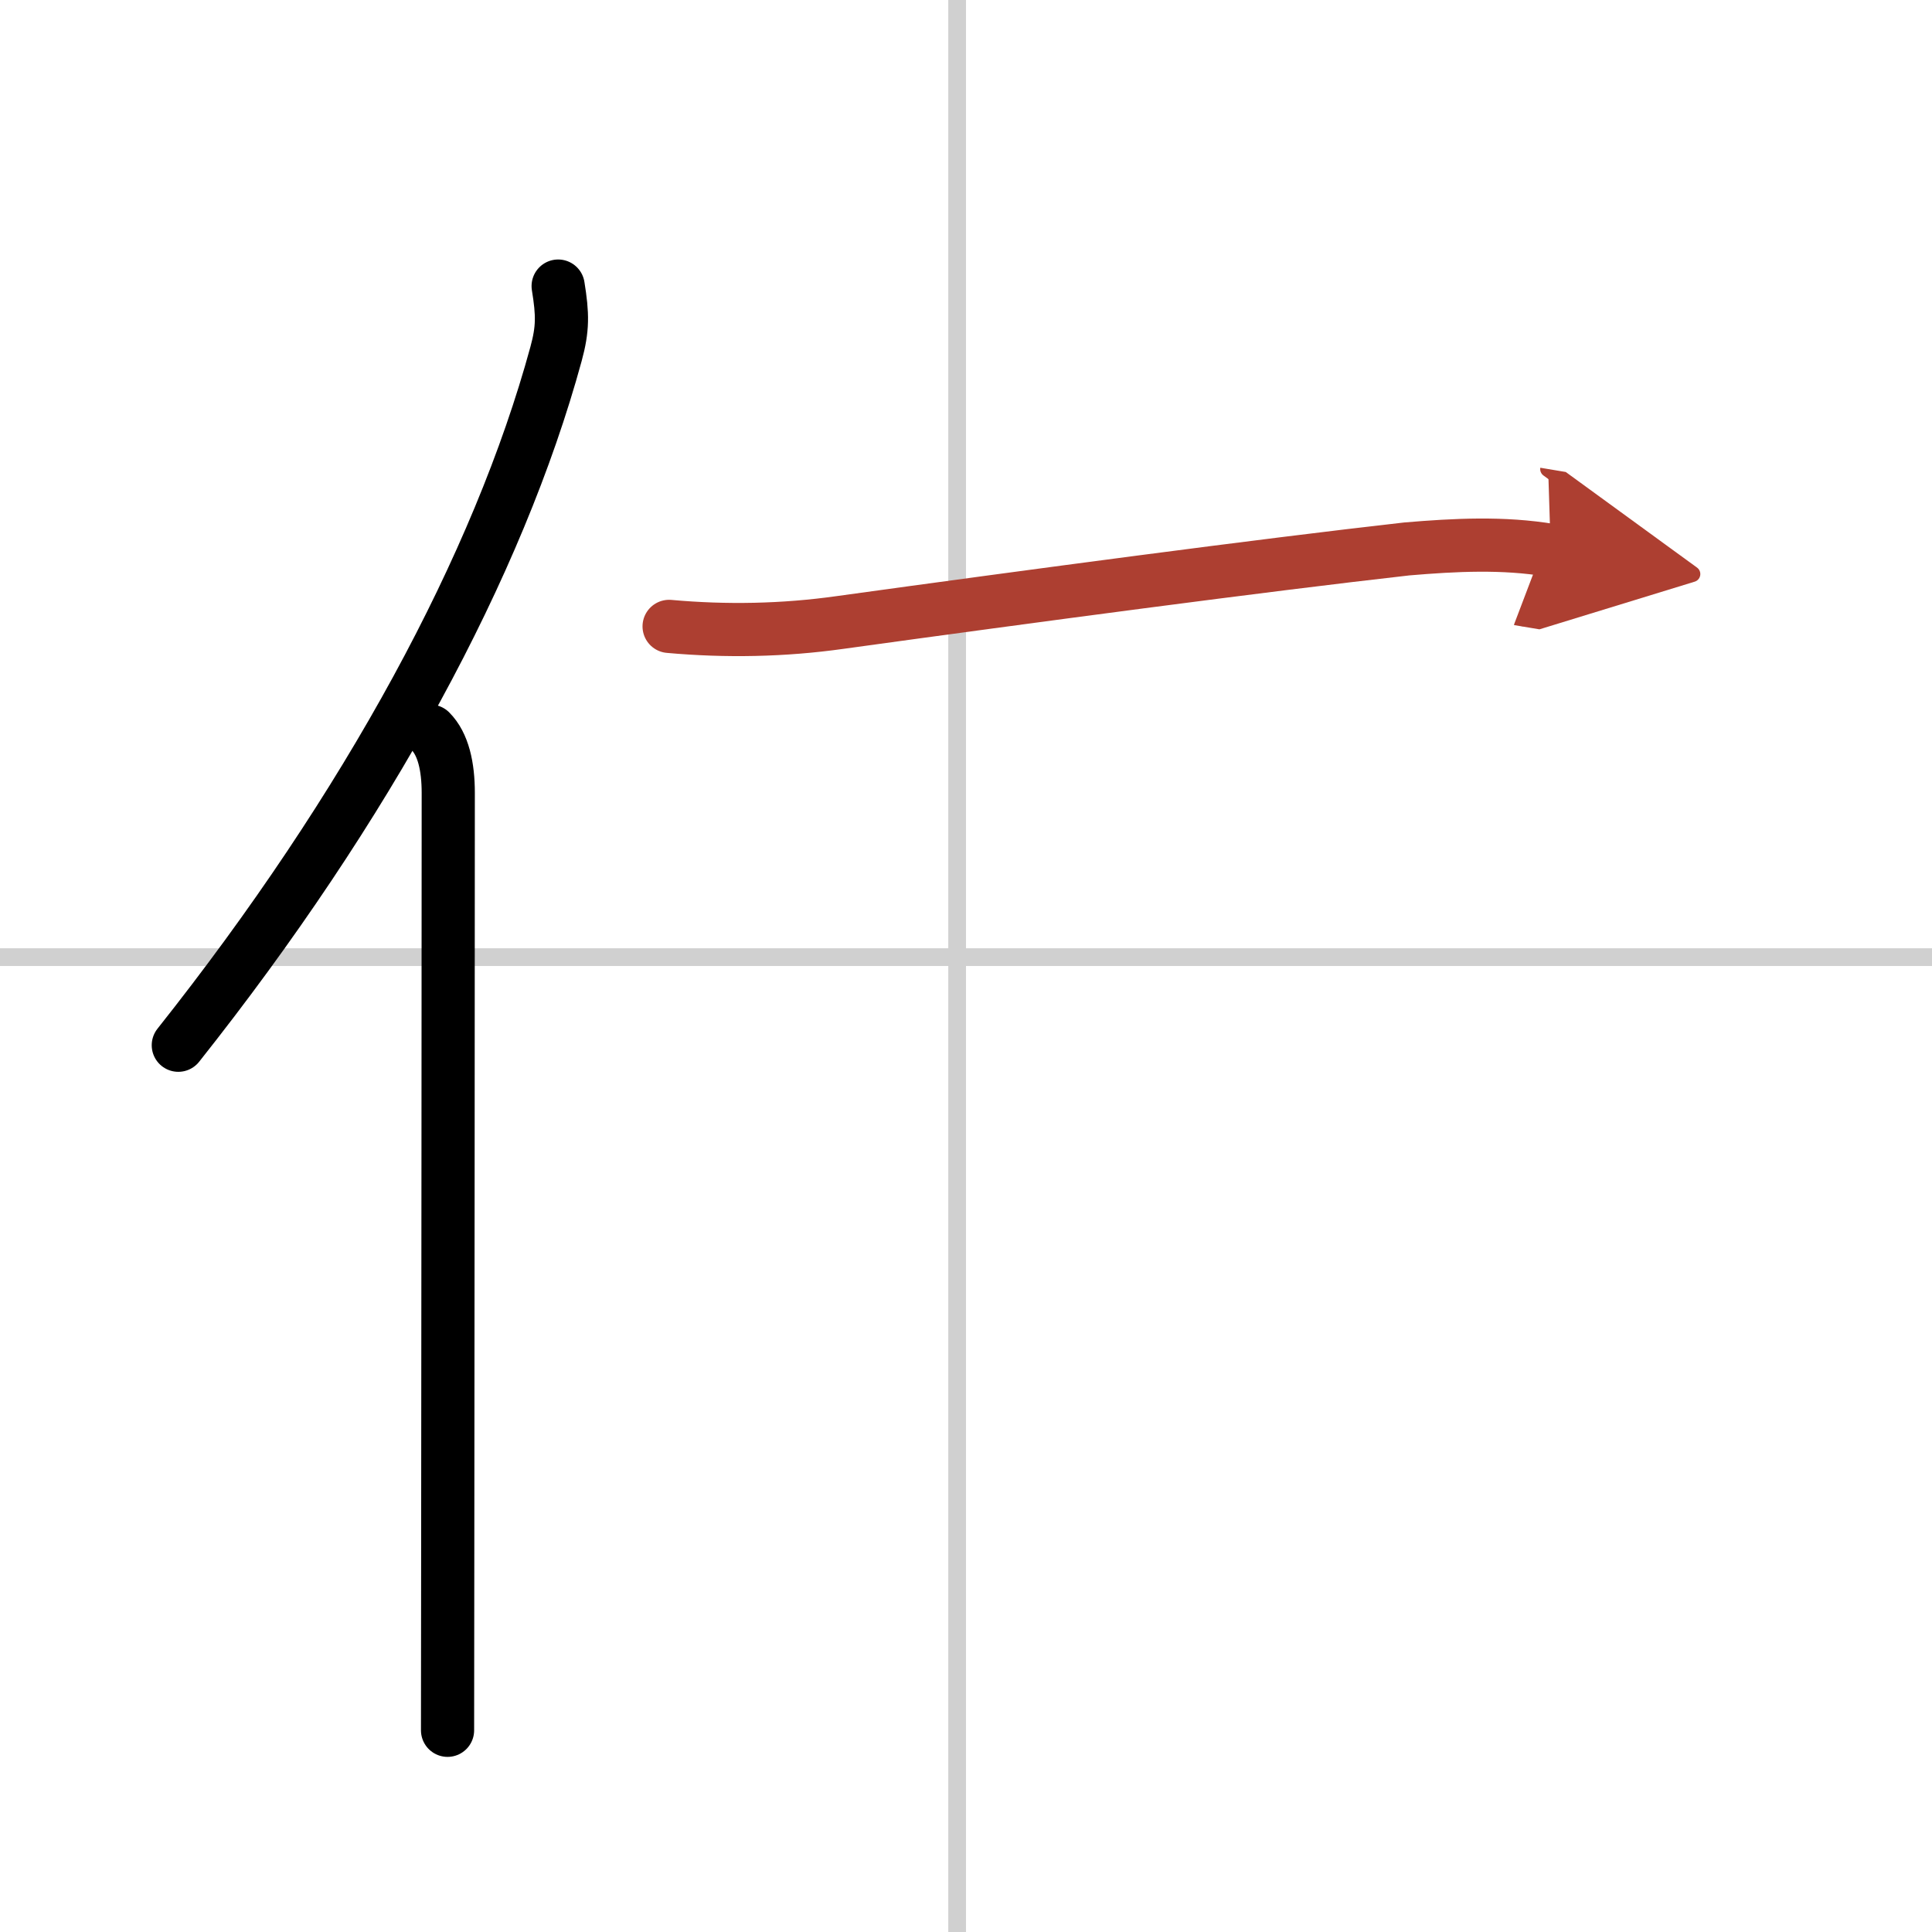 <svg width="400" height="400" viewBox="0 0 109 109" xmlns="http://www.w3.org/2000/svg"><defs><marker id="a" markerWidth="4" orient="auto" refX="1" refY="5" viewBox="0 0 10 10"><polyline points="0 0 10 5 0 10 1 5" fill="#ad3f31" stroke="#ad3f31"/></marker></defs><g fill="none" stroke="#000" stroke-linecap="round" stroke-linejoin="round" stroke-width="3"><rect width="100%" height="100%" fill="#fff" stroke="#fff"/><line x1="54" x2="54" y2="109" stroke="#d0d0d0" stroke-width="1"/><line x2="109" y1="54" y2="54" stroke="#d0d0d0" stroke-width="1"/><path d="m31.49 16.14c0.26 1.61 0.27 2.4-0.12 3.83-3.25 11.91-10.62 25.53-21.31 39"/><path d="m24.28 41.25c0.73 0.73 1.01 2 1.01 3.48 0 9.77-0.02 29.72-0.03 42.77 0 4.35-0.01 7.94-0.01 10.12"/><path d="m37.75 35.34c3.22 0.29 6.44 0.23 9.64-0.22 10.86-1.5 23.82-3.23 31.98-4.15 2.72-0.23 5.43-0.37 8.12 0.08" marker-end="url(#a)" stroke="#ad3f31"/></g></svg>
